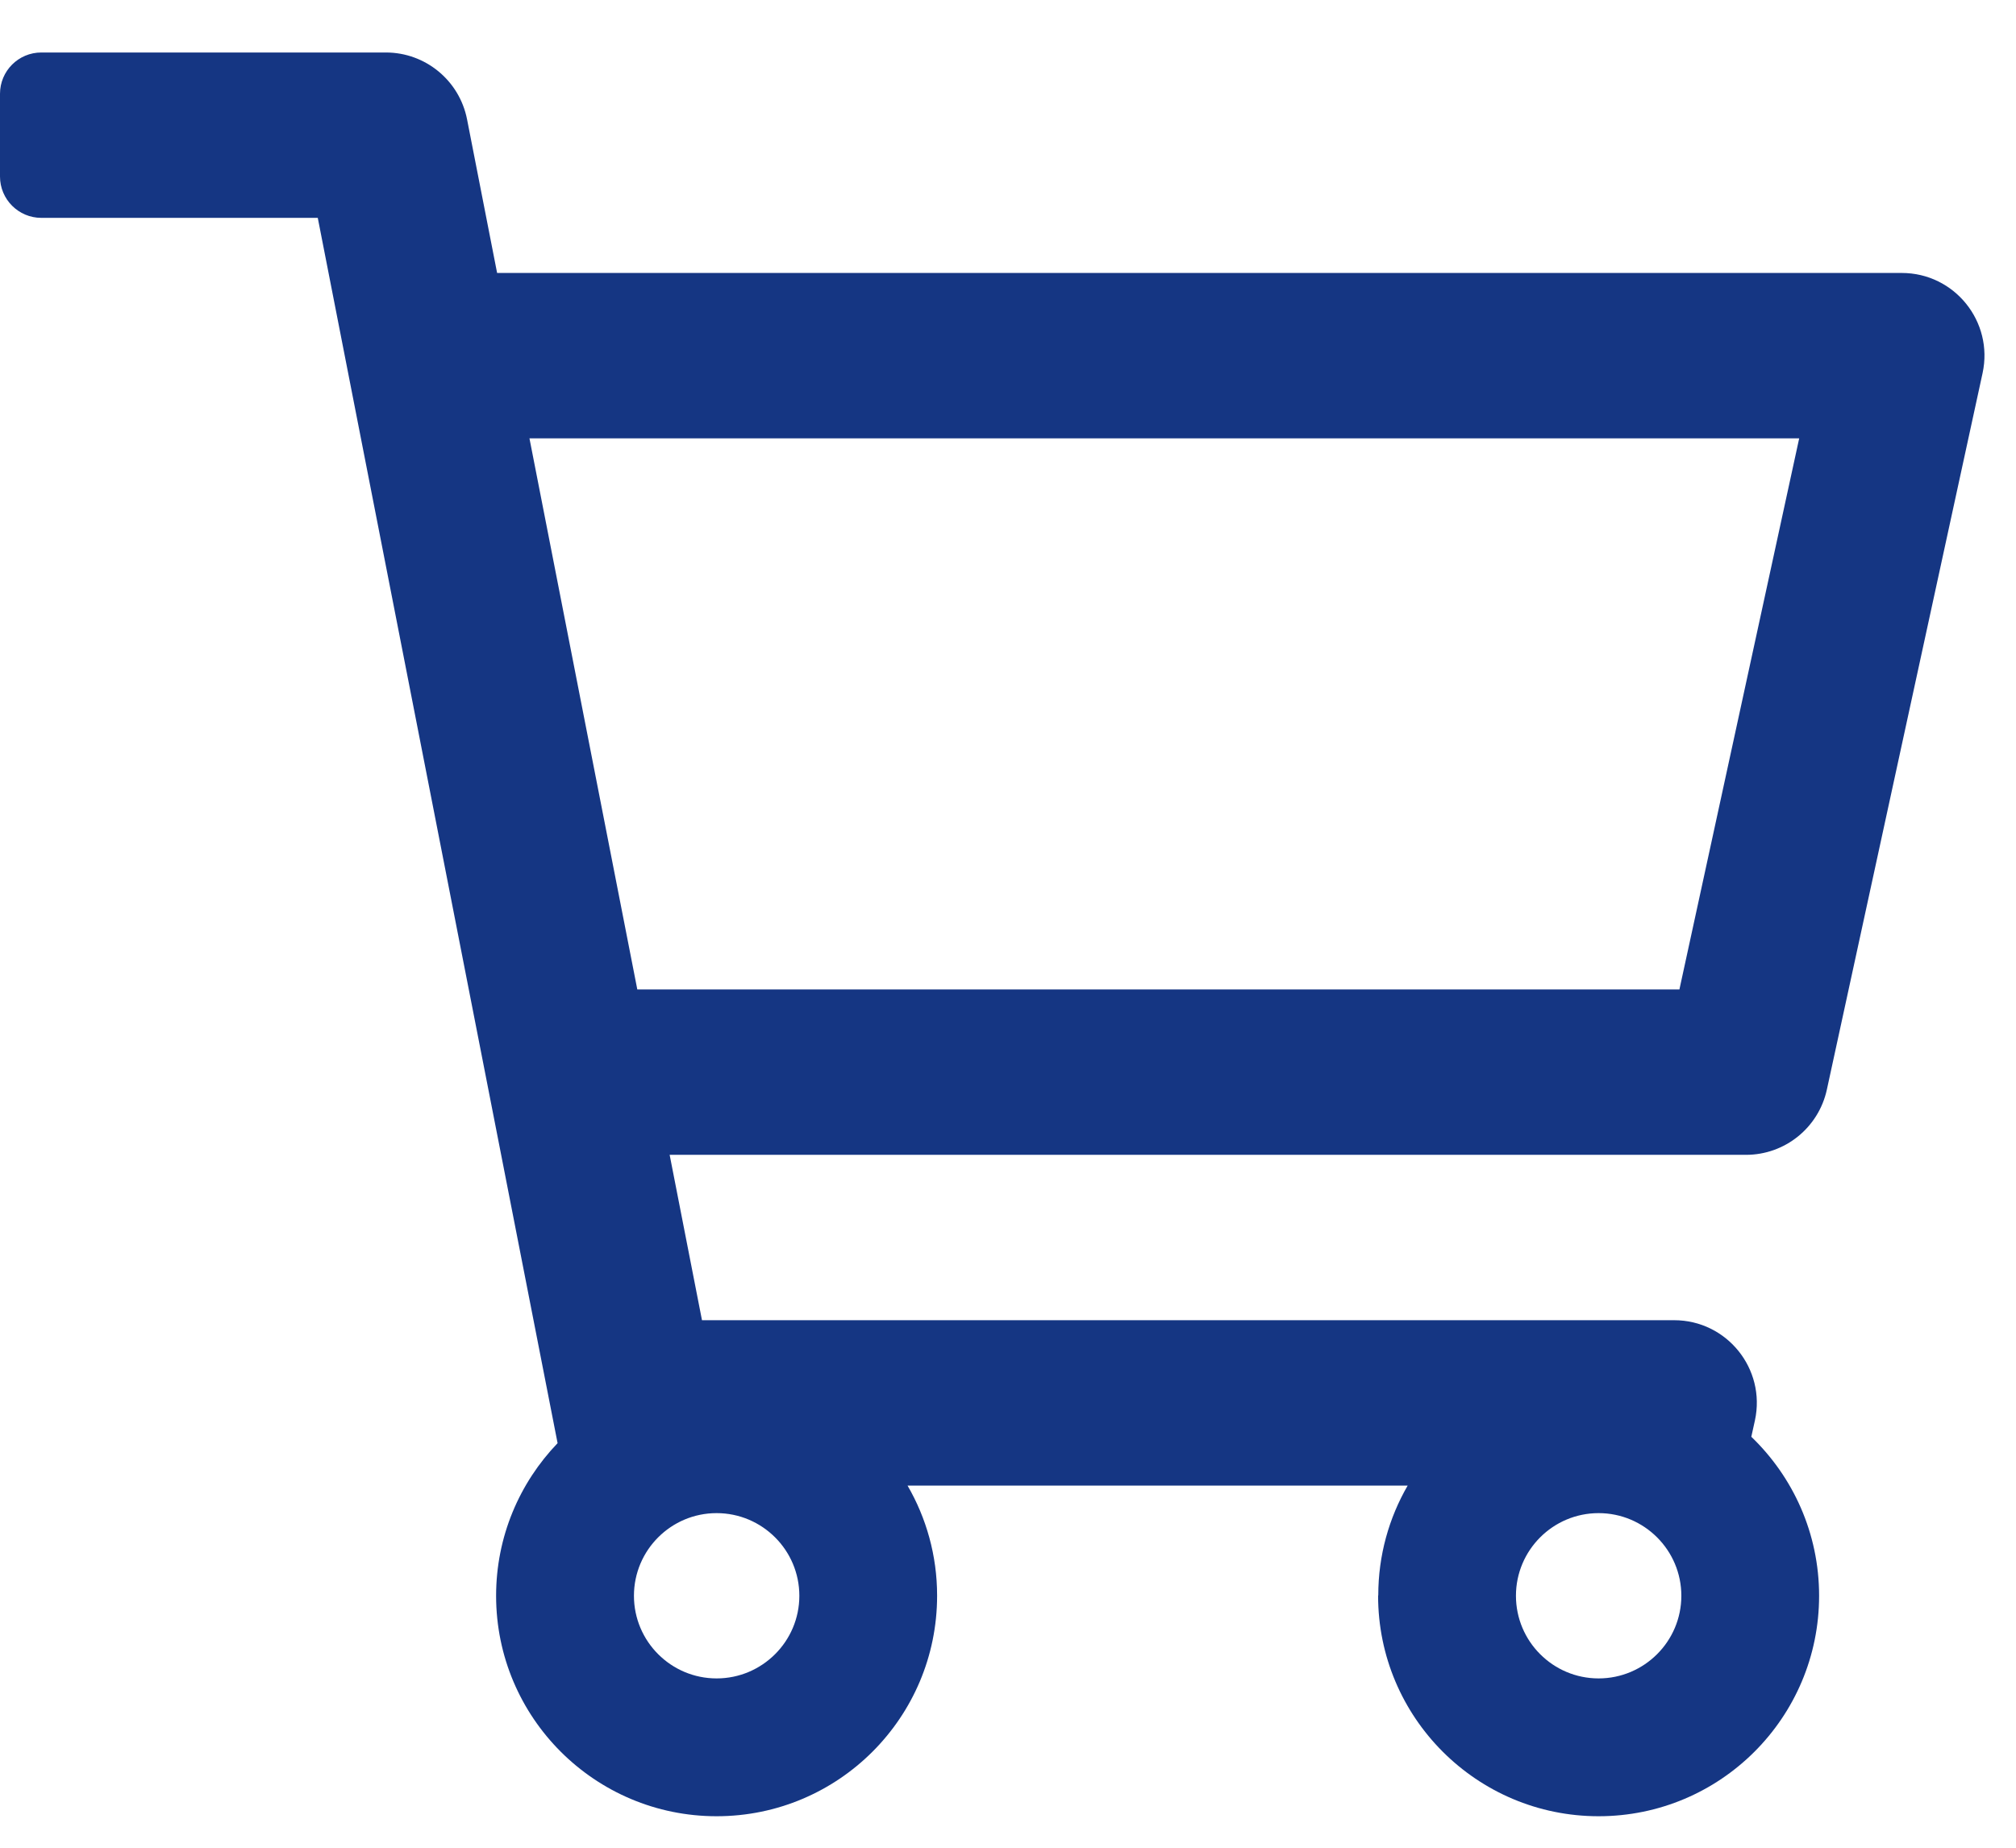 <?xml version="1.0" encoding="UTF-8"?>
<svg width="24px" height="22px" viewBox="0 0 24 22" version="1.1" xmlns="http://www.w3.org/2000/svg" xmlns:xlink="http://www.w3.org/1999/xlink">
    <title>shopping-cart Icon</title>
    <g id="Homepage" stroke="none" stroke-width="1" fill="none" fill-rule="evenodd">
        <g id="Desktop-HOMEPAGE-1.5-B2_dm-Development" transform="translate(-1861, -84)" fill="#153683">
            <g id="CART" transform="translate(1849, 70)">
                <g id="shopping-cart" transform="translate(12, 14)">
                    <path d="M19.031,21.625 C20.481,21.625 21.656,20.45 21.656,19 C21.656,18.256 21.346,17.585 20.849,17.107 L20.892,16.912 C21.025,16.299 20.558,15.719 19.93,15.719 L8.357,15.719 L7.972,13.75 L20.786,13.75 C21.249,13.75 21.649,13.427 21.748,12.975 L23.602,4.443 C23.735,3.83 23.268,3.25 22.64,3.25 L5.918,3.25 L5.56,1.42 C5.469,0.958 5.064,0.625 4.594,0.625 L0.492,0.625 C0.22,0.625 0,0.845 0,1.117 L0,2.102 C0,2.373 0.22,2.594 0.492,2.594 L3.783,2.594 L6.638,17.183 C6.185,17.655 5.906,18.295 5.906,19 C5.906,20.45 7.082,21.625 8.531,21.625 C9.981,21.625 11.156,20.45 11.156,19 L11.156,18.997 C11.156,18.521 11.027,18.072 10.804,17.688 L16.758,17.688 C16.536,18.072 16.408,18.518 16.408,18.994 C16.408,18.995 16.406,18.999 16.406,19 C16.406,20.45 17.582,21.625 19.031,21.625 Z M19.993,11.781 L7.587,11.781 L6.303,5.219 L21.419,5.219 L19.993,11.781 Z M8.531,19.984 C7.988,19.984 7.547,19.543 7.547,19 C7.547,18.457 7.988,18.016 8.531,18.016 C9.074,18.016 9.516,18.457 9.516,19 C9.516,19.543 9.074,19.984 8.531,19.984 Z M19.031,19.984 C18.488,19.984 18.047,19.543 18.047,19 C18.047,18.457 18.488,18.016 19.031,18.016 C19.574,18.016 20.016,18.457 20.016,19 C20.016,19.543 19.574,19.984 19.031,19.984 Z"></path>
                </g>
            </g>
        </g>
    </g>
</svg>
